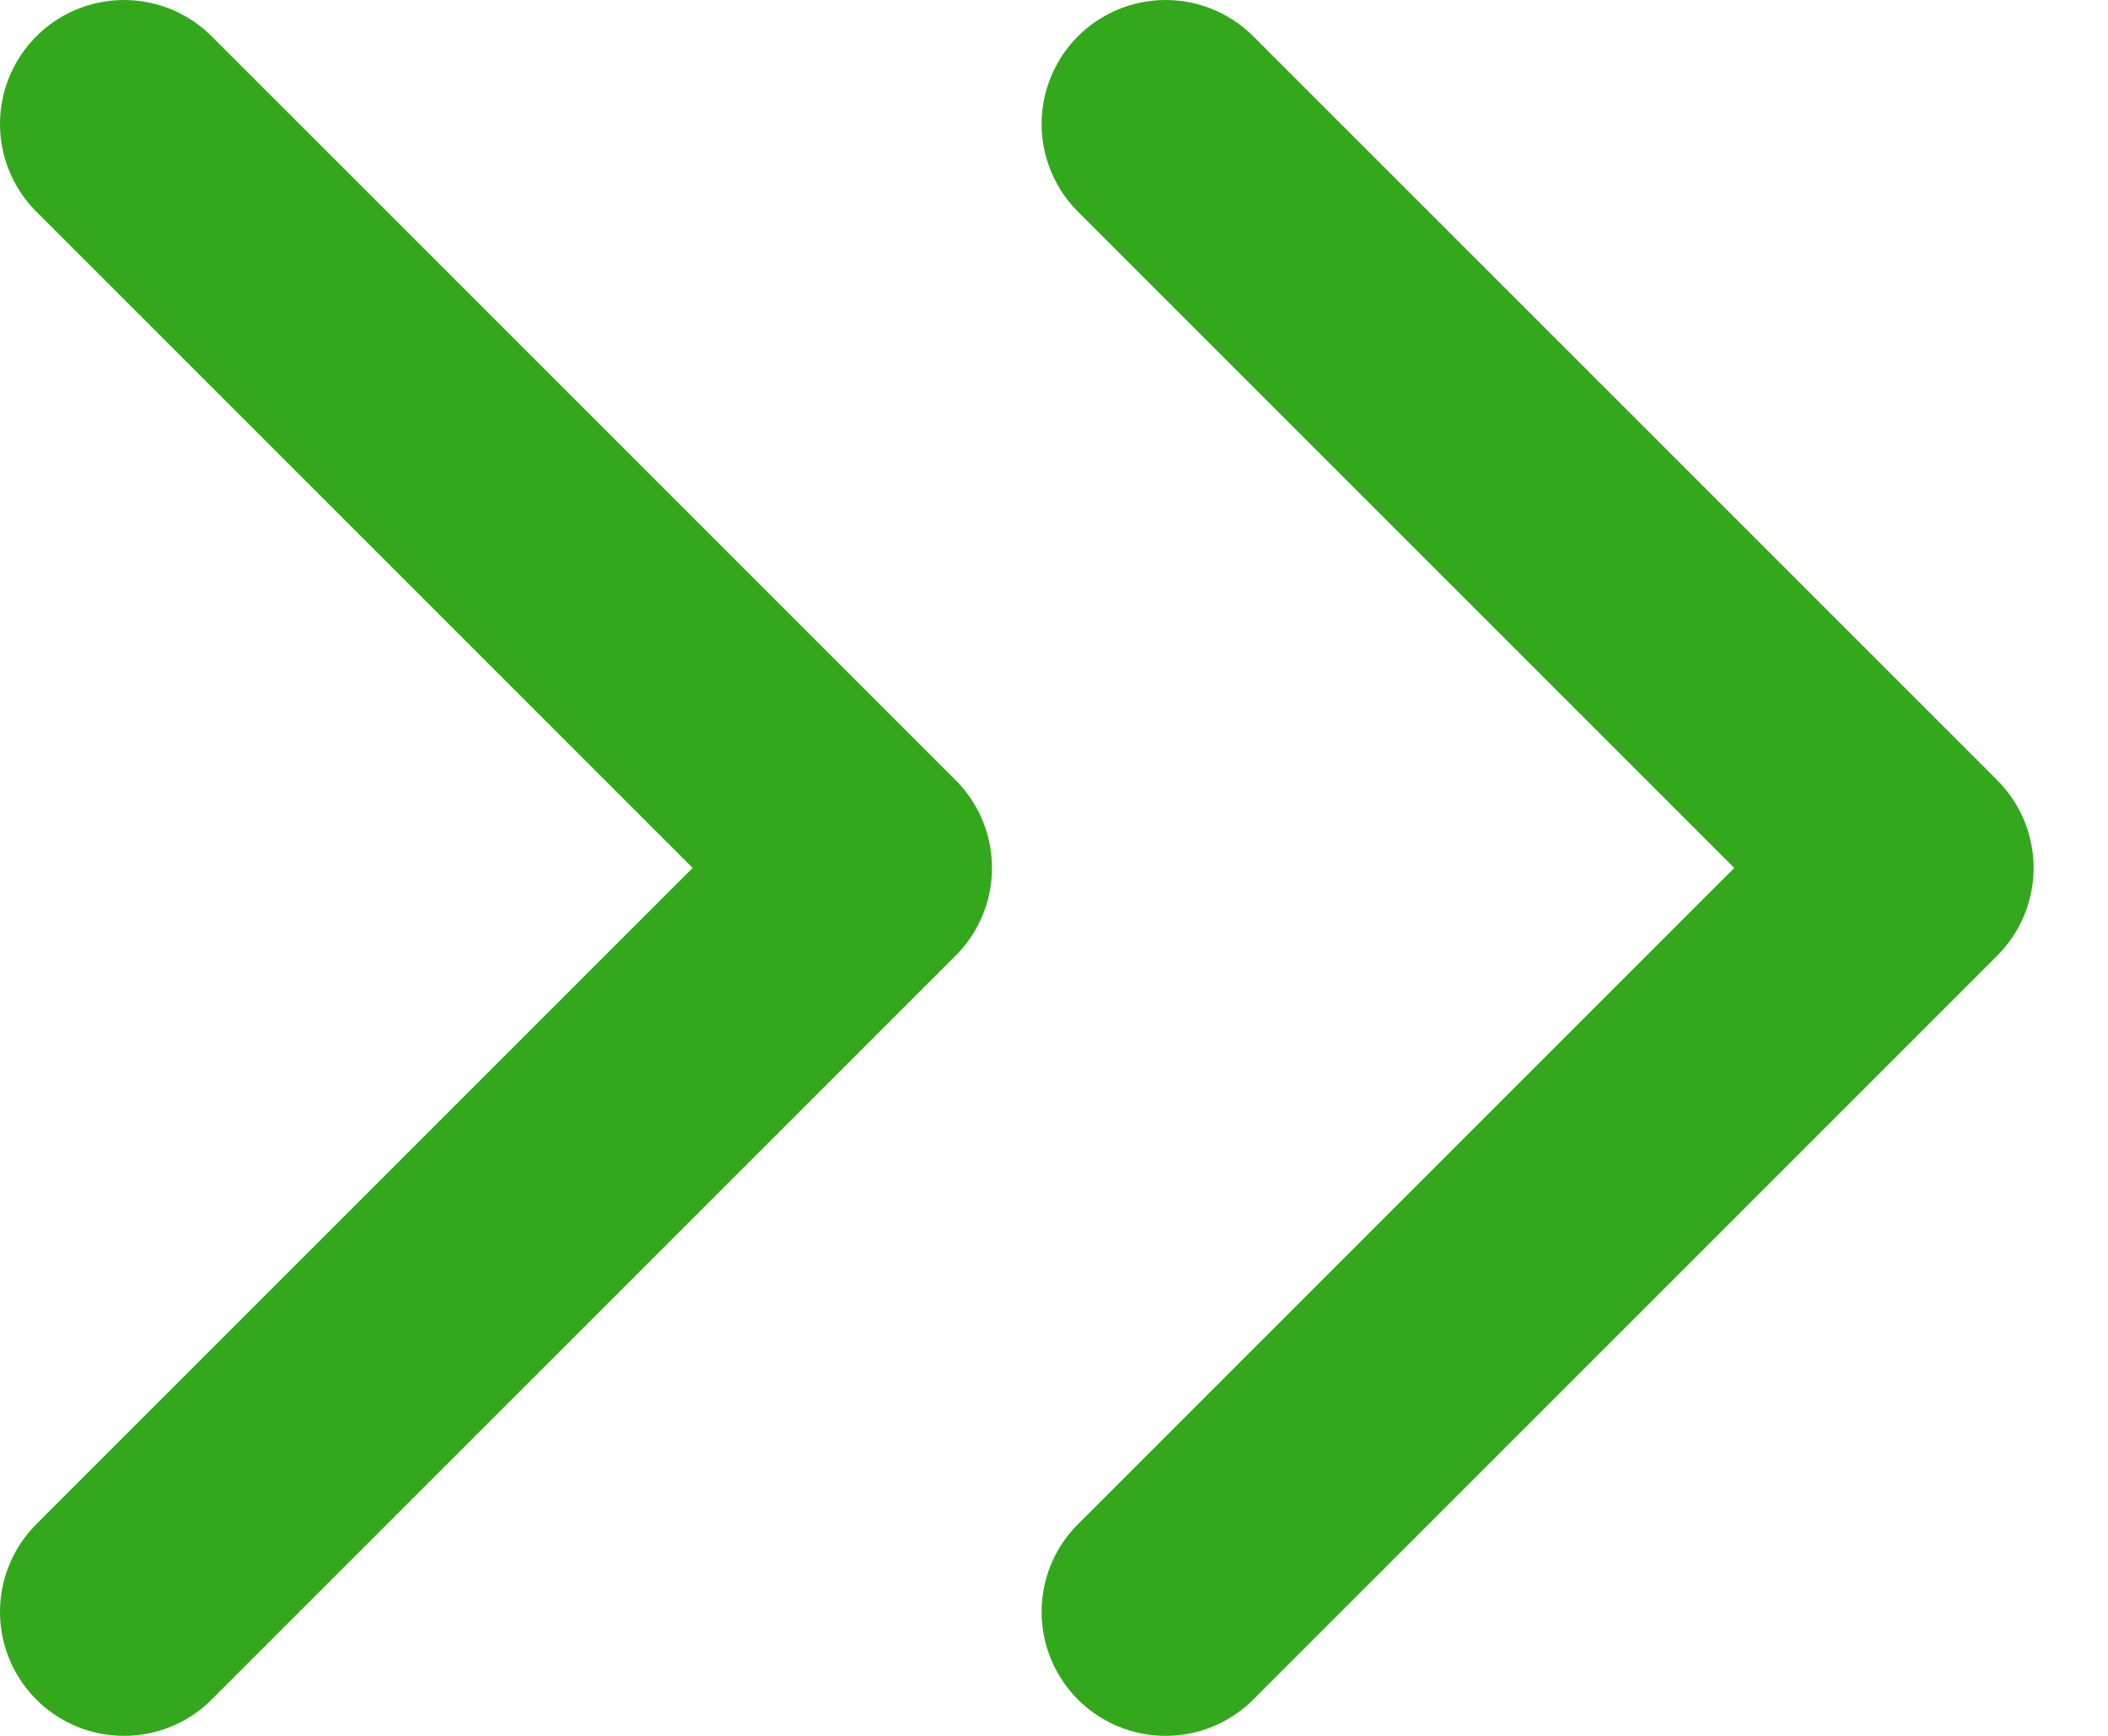 <svg width="17" height="14" viewBox="0 0 17 14" fill="none" xmlns="http://www.w3.org/2000/svg">
<path d="M9.4 13L15.4 7L9.4 1" stroke="#34A81D" stroke-width="2" stroke-miterlimit="10" stroke-linecap="round" stroke-linejoin="round"/>
<path d="M1 13L7 7L1 1" stroke="#34A81D" stroke-width="2" stroke-miterlimit="10" stroke-linecap="round" stroke-linejoin="round"/>
</svg>
